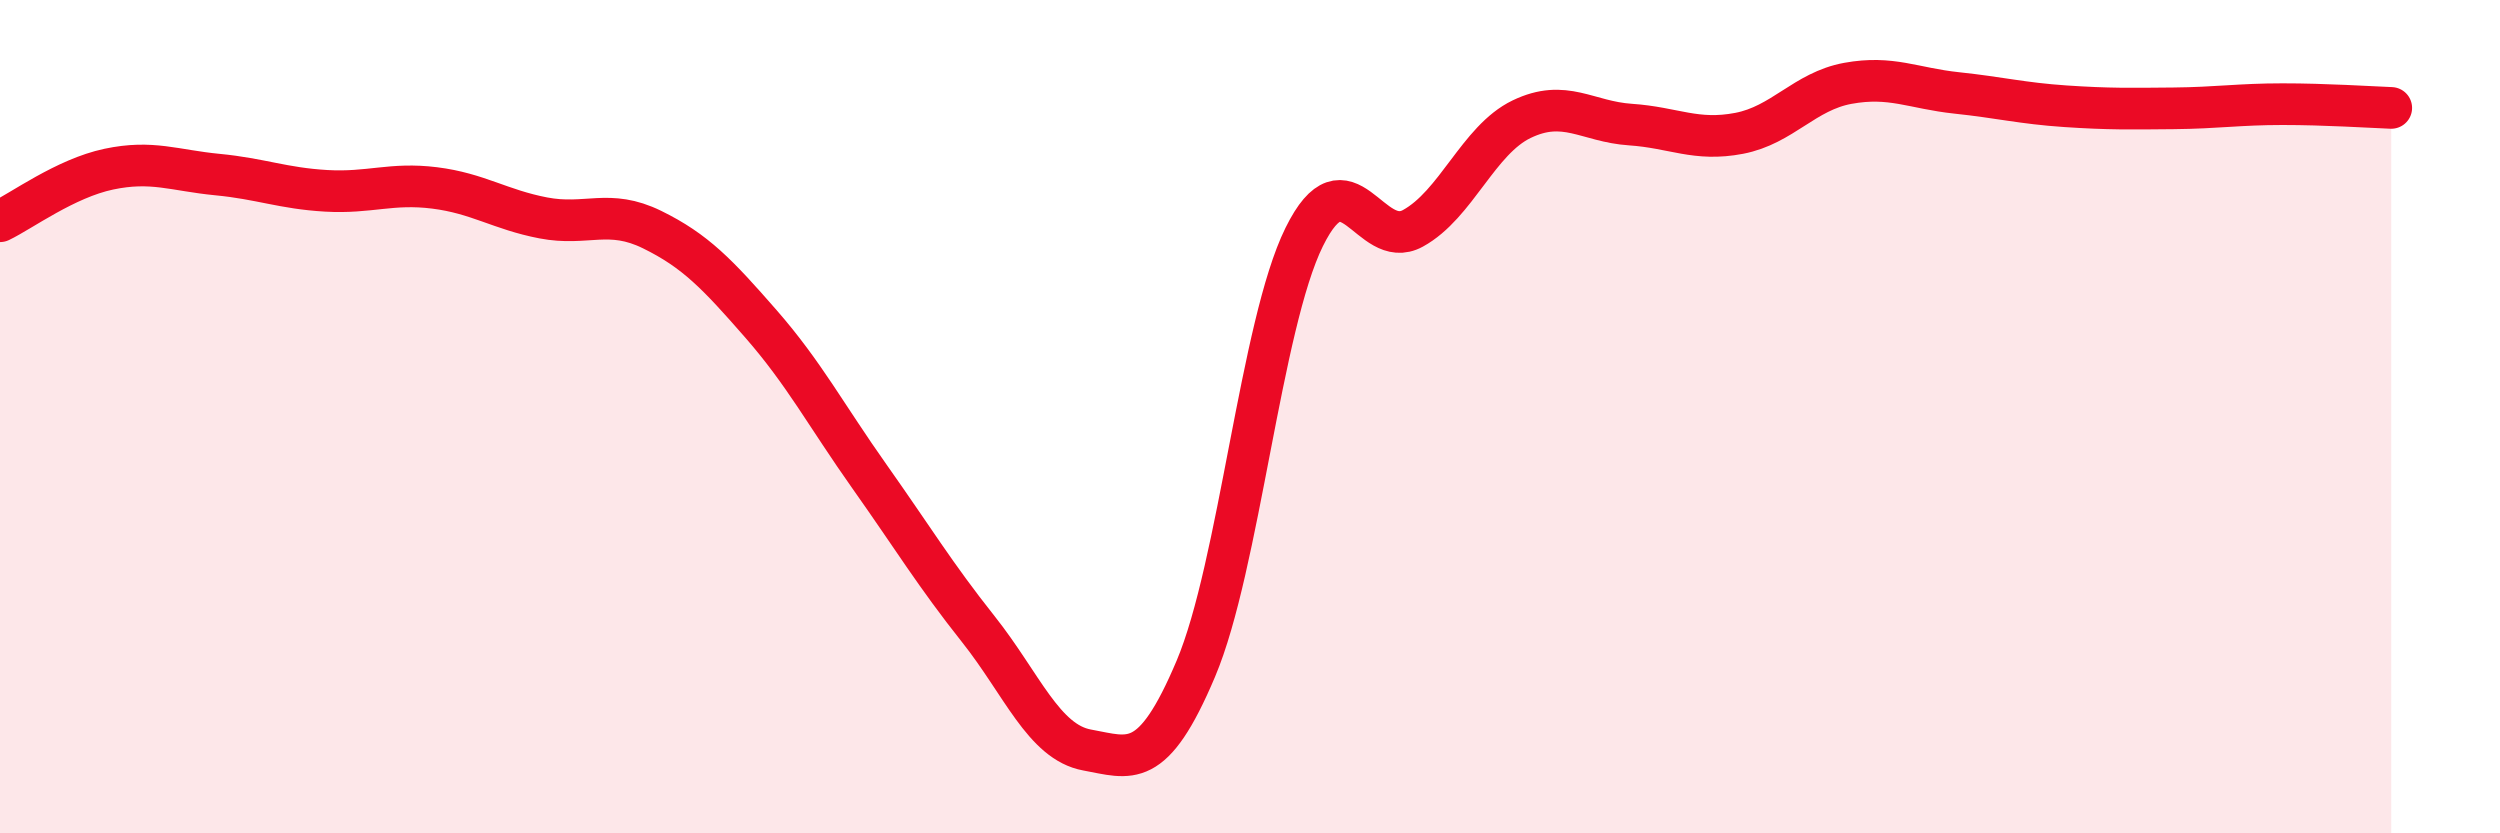
    <svg width="60" height="20" viewBox="0 0 60 20" xmlns="http://www.w3.org/2000/svg">
      <path
        d="M 0,5.31 C 0.52,5.06 1.57,4.28 2.61,4.06 C 3.65,3.84 4.18,4.09 5.22,4.19 C 6.26,4.29 6.79,4.52 7.83,4.58 C 8.87,4.64 9.39,4.38 10.43,4.51 C 11.47,4.64 12,5.03 13.04,5.23 C 14.08,5.43 14.61,5 15.65,5.51 C 16.69,6.02 17.22,6.58 18.26,7.77 C 19.3,8.96 19.83,9.97 20.87,11.44 C 21.91,12.91 22.44,13.79 23.48,15.1 C 24.52,16.41 25.05,17.81 26.09,18 C 27.13,18.19 27.66,18.51 28.7,16.05 C 29.74,13.59 30.26,7.8 31.3,5.69 C 32.34,3.58 32.87,6.05 33.91,5.48 C 34.95,4.91 35.48,3.36 36.52,2.86 C 37.56,2.36 38.09,2.92 39.13,2.99 C 40.17,3.06 40.7,3.4 41.74,3.2 C 42.78,3 43.31,2.19 44.35,2 C 45.39,1.81 45.92,2.12 46.96,2.23 C 48,2.34 48.53,2.48 49.57,2.55 C 50.61,2.62 51.13,2.61 52.17,2.6 C 53.21,2.59 53.74,2.5 54.78,2.5 C 55.82,2.5 56.87,2.57 57.39,2.59L57.39 20L0 20Z"
        fill="#EB0A25"
        opacity="0.1"
        stroke-linecap="round"
        stroke-linejoin="round"
      />
      <path
        d="M 0,5.31 C 0.52,5.06 1.57,4.28 2.61,4.06 C 3.65,3.84 4.18,4.09 5.22,4.19 C 6.26,4.29 6.79,4.52 7.83,4.58 C 8.87,4.64 9.39,4.38 10.43,4.51 C 11.47,4.64 12,5.03 13.04,5.23 C 14.08,5.43 14.61,5 15.65,5.51 C 16.69,6.02 17.22,6.58 18.26,7.77 C 19.3,8.96 19.83,9.97 20.87,11.44 C 21.91,12.91 22.44,13.79 23.48,15.1 C 24.52,16.41 25.05,17.81 26.09,18 C 27.13,18.19 27.66,18.51 28.7,16.05 C 29.74,13.59 30.26,7.8 31.3,5.69 C 32.34,3.58 32.87,6.05 33.91,5.48 C 34.95,4.91 35.48,3.36 36.52,2.86 C 37.56,2.36 38.09,2.92 39.13,2.99 C 40.17,3.06 40.7,3.4 41.74,3.2 C 42.78,3 43.31,2.19 44.35,2 C 45.39,1.81 45.92,2.12 46.96,2.23 C 48,2.34 48.53,2.48 49.57,2.55 C 50.61,2.62 51.13,2.61 52.17,2.6 C 53.21,2.59 53.74,2.5 54.78,2.5 C 55.82,2.5 56.87,2.57 57.39,2.59"
        stroke="#EB0A25"
        stroke-width="1"
        fill="none"
        stroke-linecap="round"
        stroke-linejoin="round"
      />
    </svg>
  